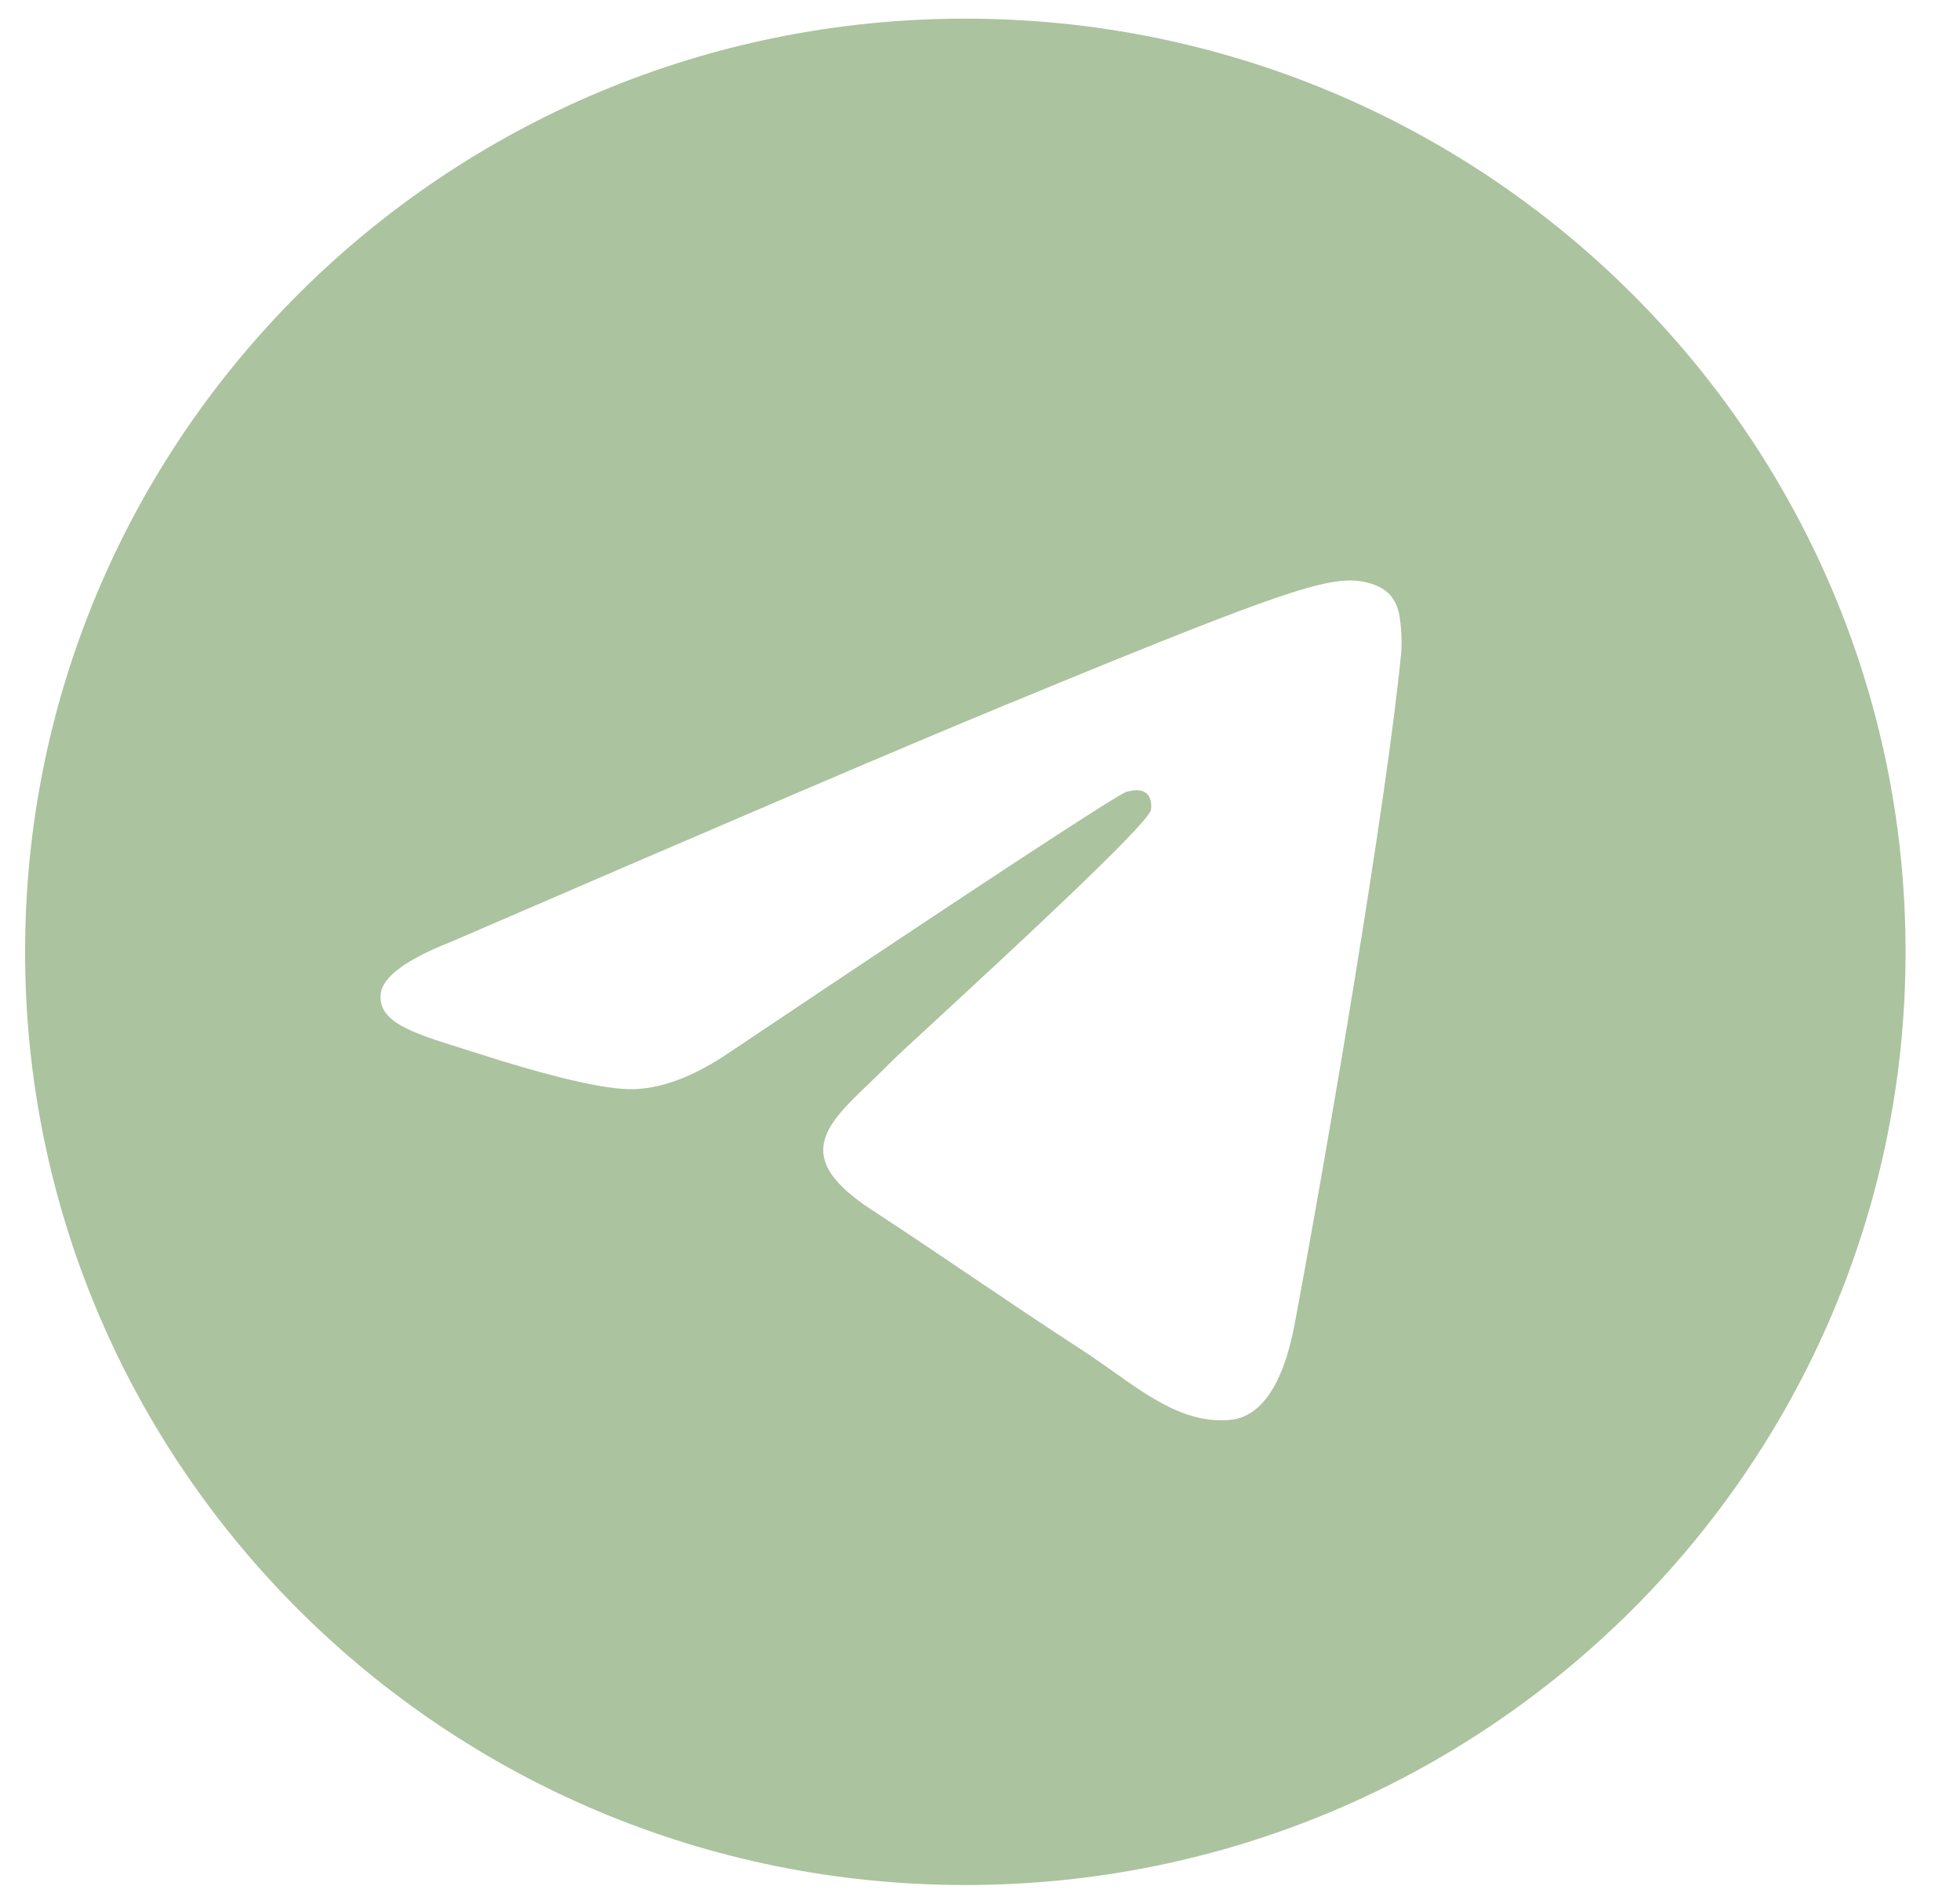 <svg width="35" height="34" viewBox="0 0 35 34" fill="none" xmlns="http://www.w3.org/2000/svg">
<path fill-rule="evenodd" clip-rule="evenodd" d="M34.028 17C34.028 26.205 26.511 33.667 17.238 33.667C7.965 33.667 0.448 26.205 0.448 17C0.448 7.795 7.965 0.333 17.238 0.333C26.511 0.333 34.028 7.795 34.028 17ZM17.839 12.638C16.206 13.312 12.943 14.707 8.048 16.824C7.253 17.138 6.837 17.445 6.799 17.745C6.735 18.252 7.375 18.452 8.246 18.724C8.364 18.761 8.487 18.799 8.613 18.84C9.47 19.116 10.624 19.44 11.223 19.453C11.767 19.465 12.374 19.242 13.044 18.785C17.617 15.721 19.978 14.172 20.126 14.139C20.231 14.115 20.375 14.085 20.474 14.172C20.572 14.259 20.562 14.423 20.552 14.467C20.488 14.735 17.977 17.053 16.677 18.253C16.272 18.627 15.984 18.892 15.925 18.953C15.794 19.088 15.66 19.216 15.531 19.34C14.734 20.102 14.137 20.674 15.564 21.607C16.25 22.055 16.798 22.426 17.345 22.796C17.943 23.2 18.539 23.603 19.311 24.105C19.507 24.233 19.695 24.366 19.878 24.495C20.573 24.988 21.198 25.43 21.971 25.359C22.419 25.319 22.883 24.9 23.118 23.651C23.674 20.699 24.768 14.303 25.02 11.668C25.042 11.437 25.015 11.142 24.992 11.012C24.97 10.882 24.923 10.697 24.753 10.561C24.552 10.399 24.242 10.364 24.102 10.367C23.471 10.378 22.502 10.712 17.839 12.638Z" fill="#ABC39F"/>
</svg>
